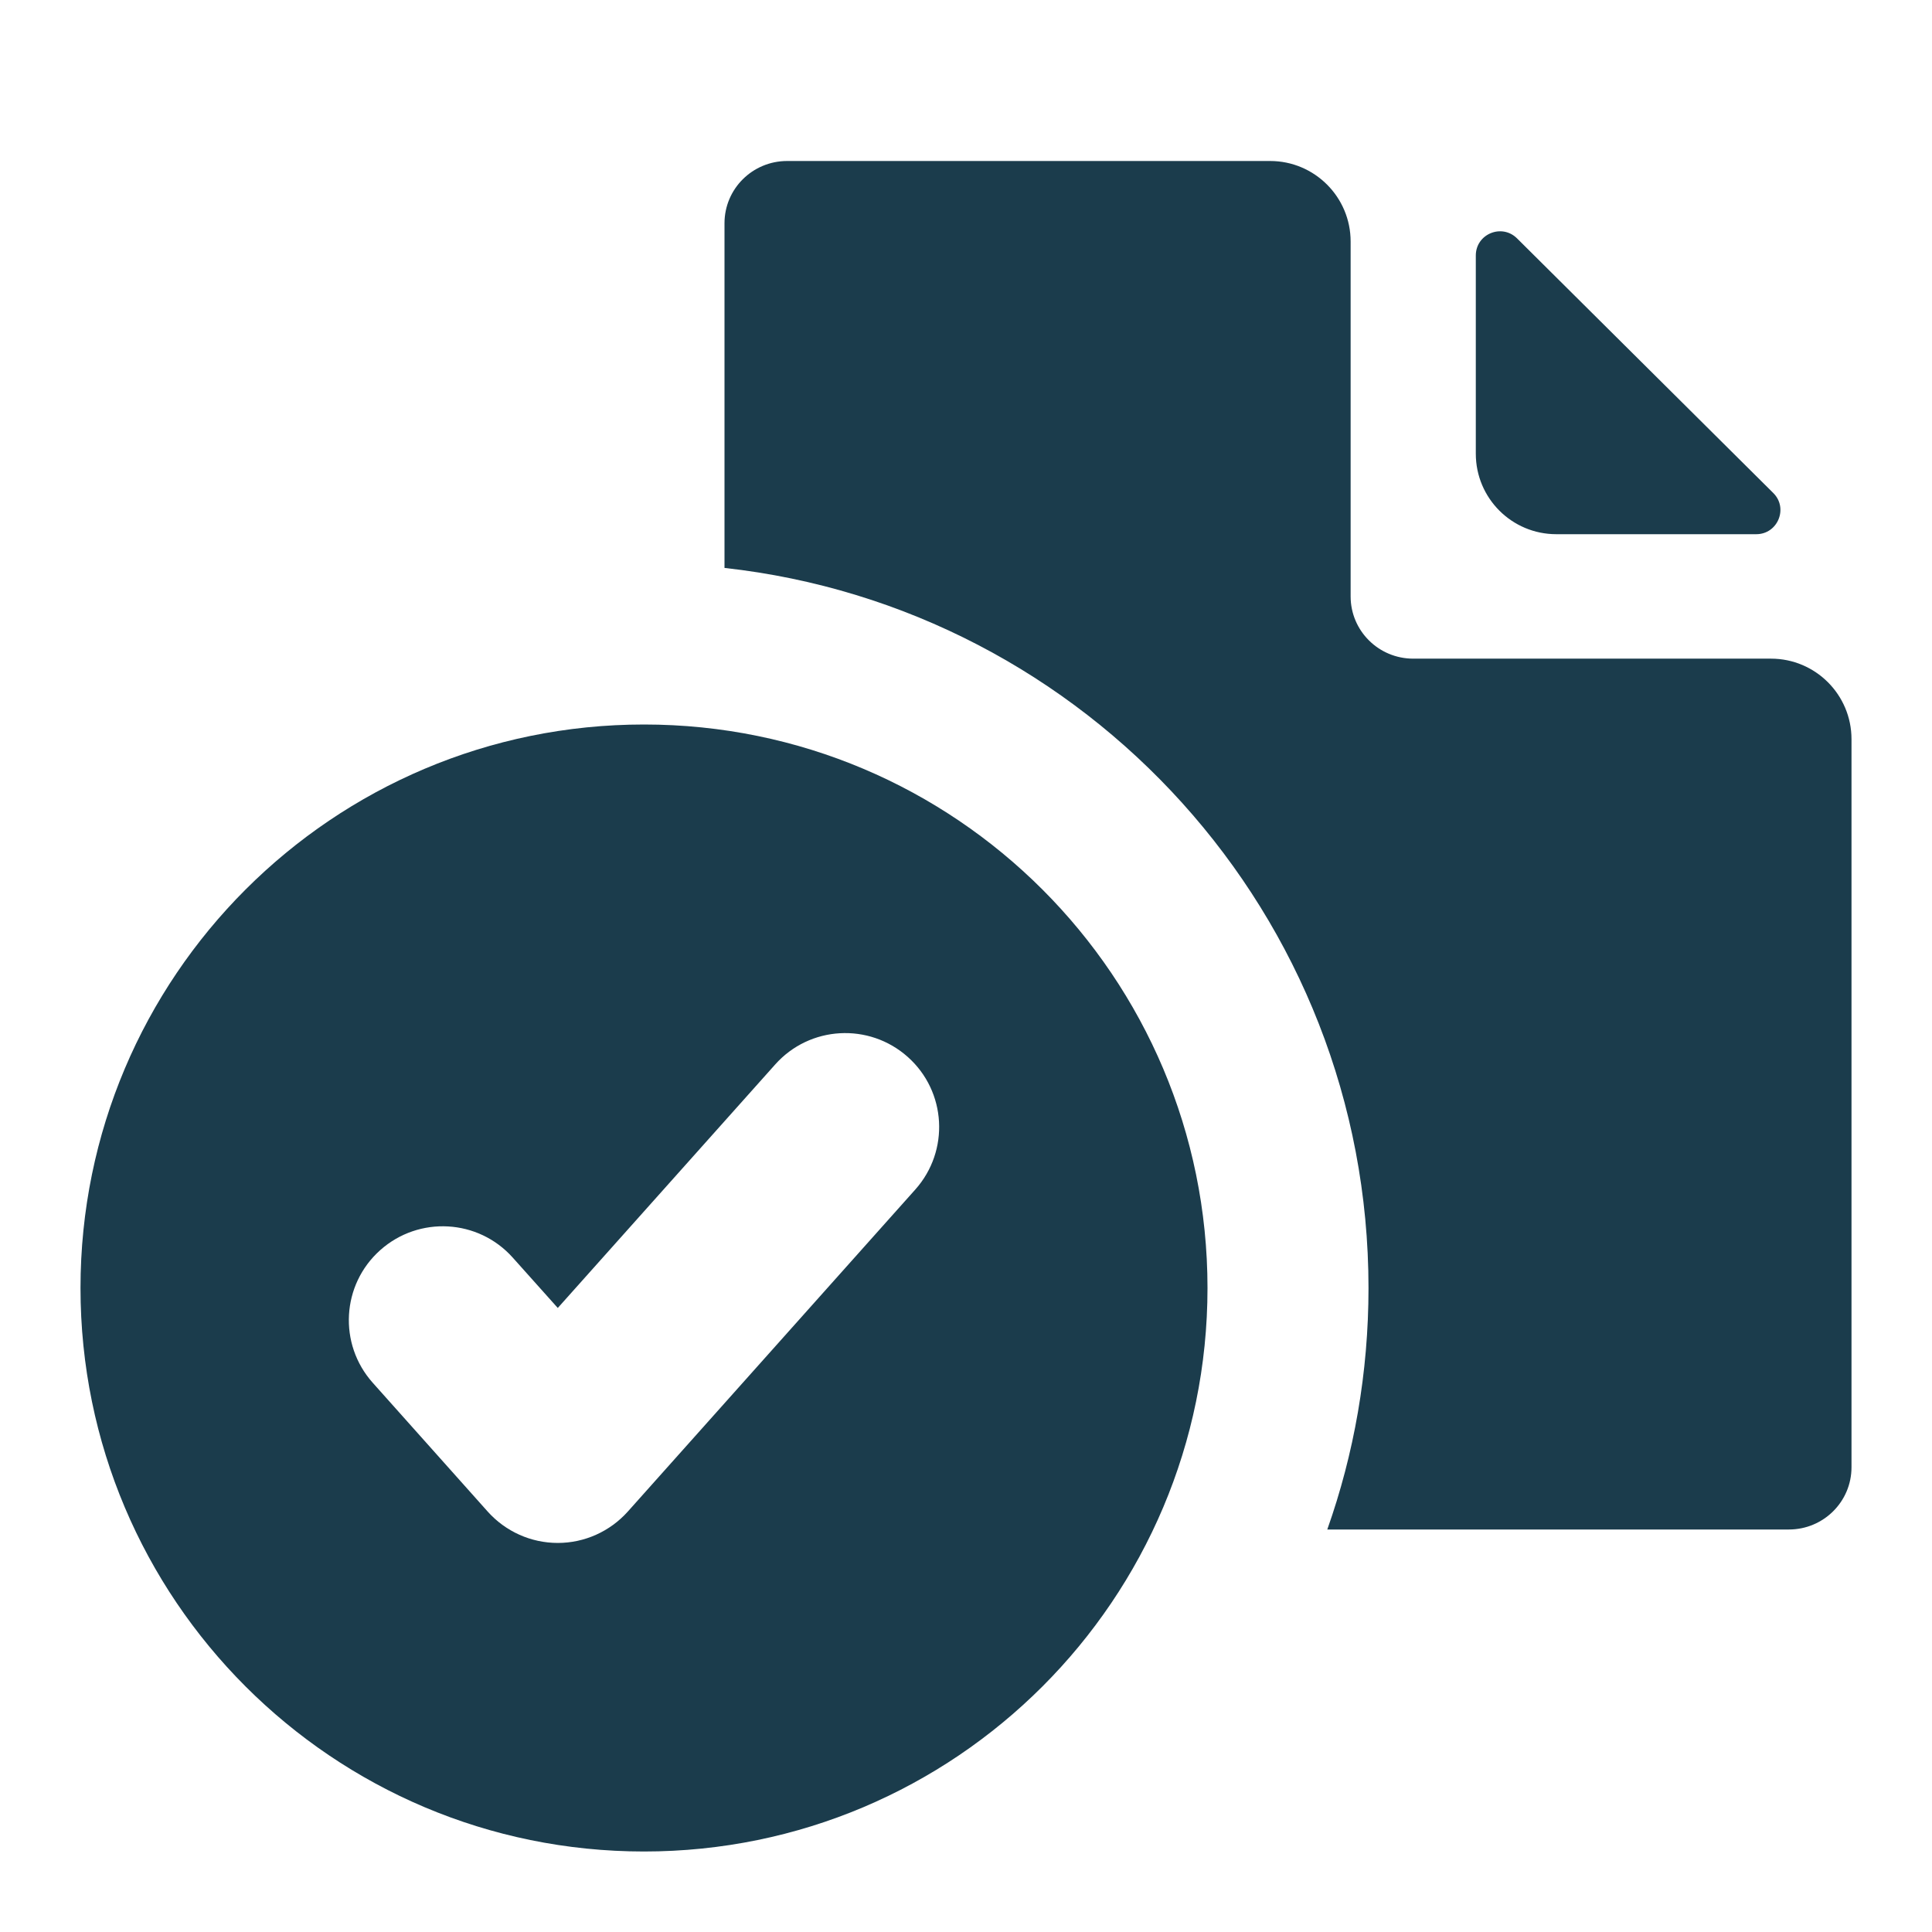 <svg width="24" height="24" viewBox="0 0 24 24" fill="none" xmlns="http://www.w3.org/2000/svg">
<path fill-rule="evenodd" clip-rule="evenodd" d="M15.778 2C16.33 2 16.778 2.448 16.778 3V7.409C16.778 7.836 17.126 8.182 17.556 8.182H22C22.552 8.182 23 8.63 23 9.182V18.227C23 18.654 22.652 19 22.222 19H16.488C16.82 18.062 17 17.052 17 16C17 11.367 13.5 7.552 9 7.055V2.773C9 2.346 9.348 2 9.778 2H15.778ZM22.028 6.124C22.218 6.312 22.084 6.636 21.817 6.636H19.333C18.781 6.636 18.333 6.189 18.333 5.636V3.174C18.333 2.907 18.655 2.773 18.845 2.961L22.028 6.124Z" fill="#1B3C4C"/>
<path fill-rule="evenodd" clip-rule="evenodd" d="M8 9C4.134 9 1 12.134 1 16C1 19.866 4.134 23 8 23C11.866 23 15 19.866 15 16C15 12.134 11.866 9 8 9ZM11.37 14.777C11.799 14.296 11.758 13.559 11.277 13.13C10.796 12.701 10.059 12.742 9.63 13.223L6.929 16.248L6.37 15.623C5.941 15.142 5.204 15.101 4.723 15.53C4.242 15.959 4.201 16.696 4.63 17.177L6.058 18.777C6.28 19.025 6.596 19.167 6.929 19.167C7.261 19.167 7.577 19.025 7.799 18.777L11.37 14.777Z" fill="#1B3C4C"/>
</svg>
